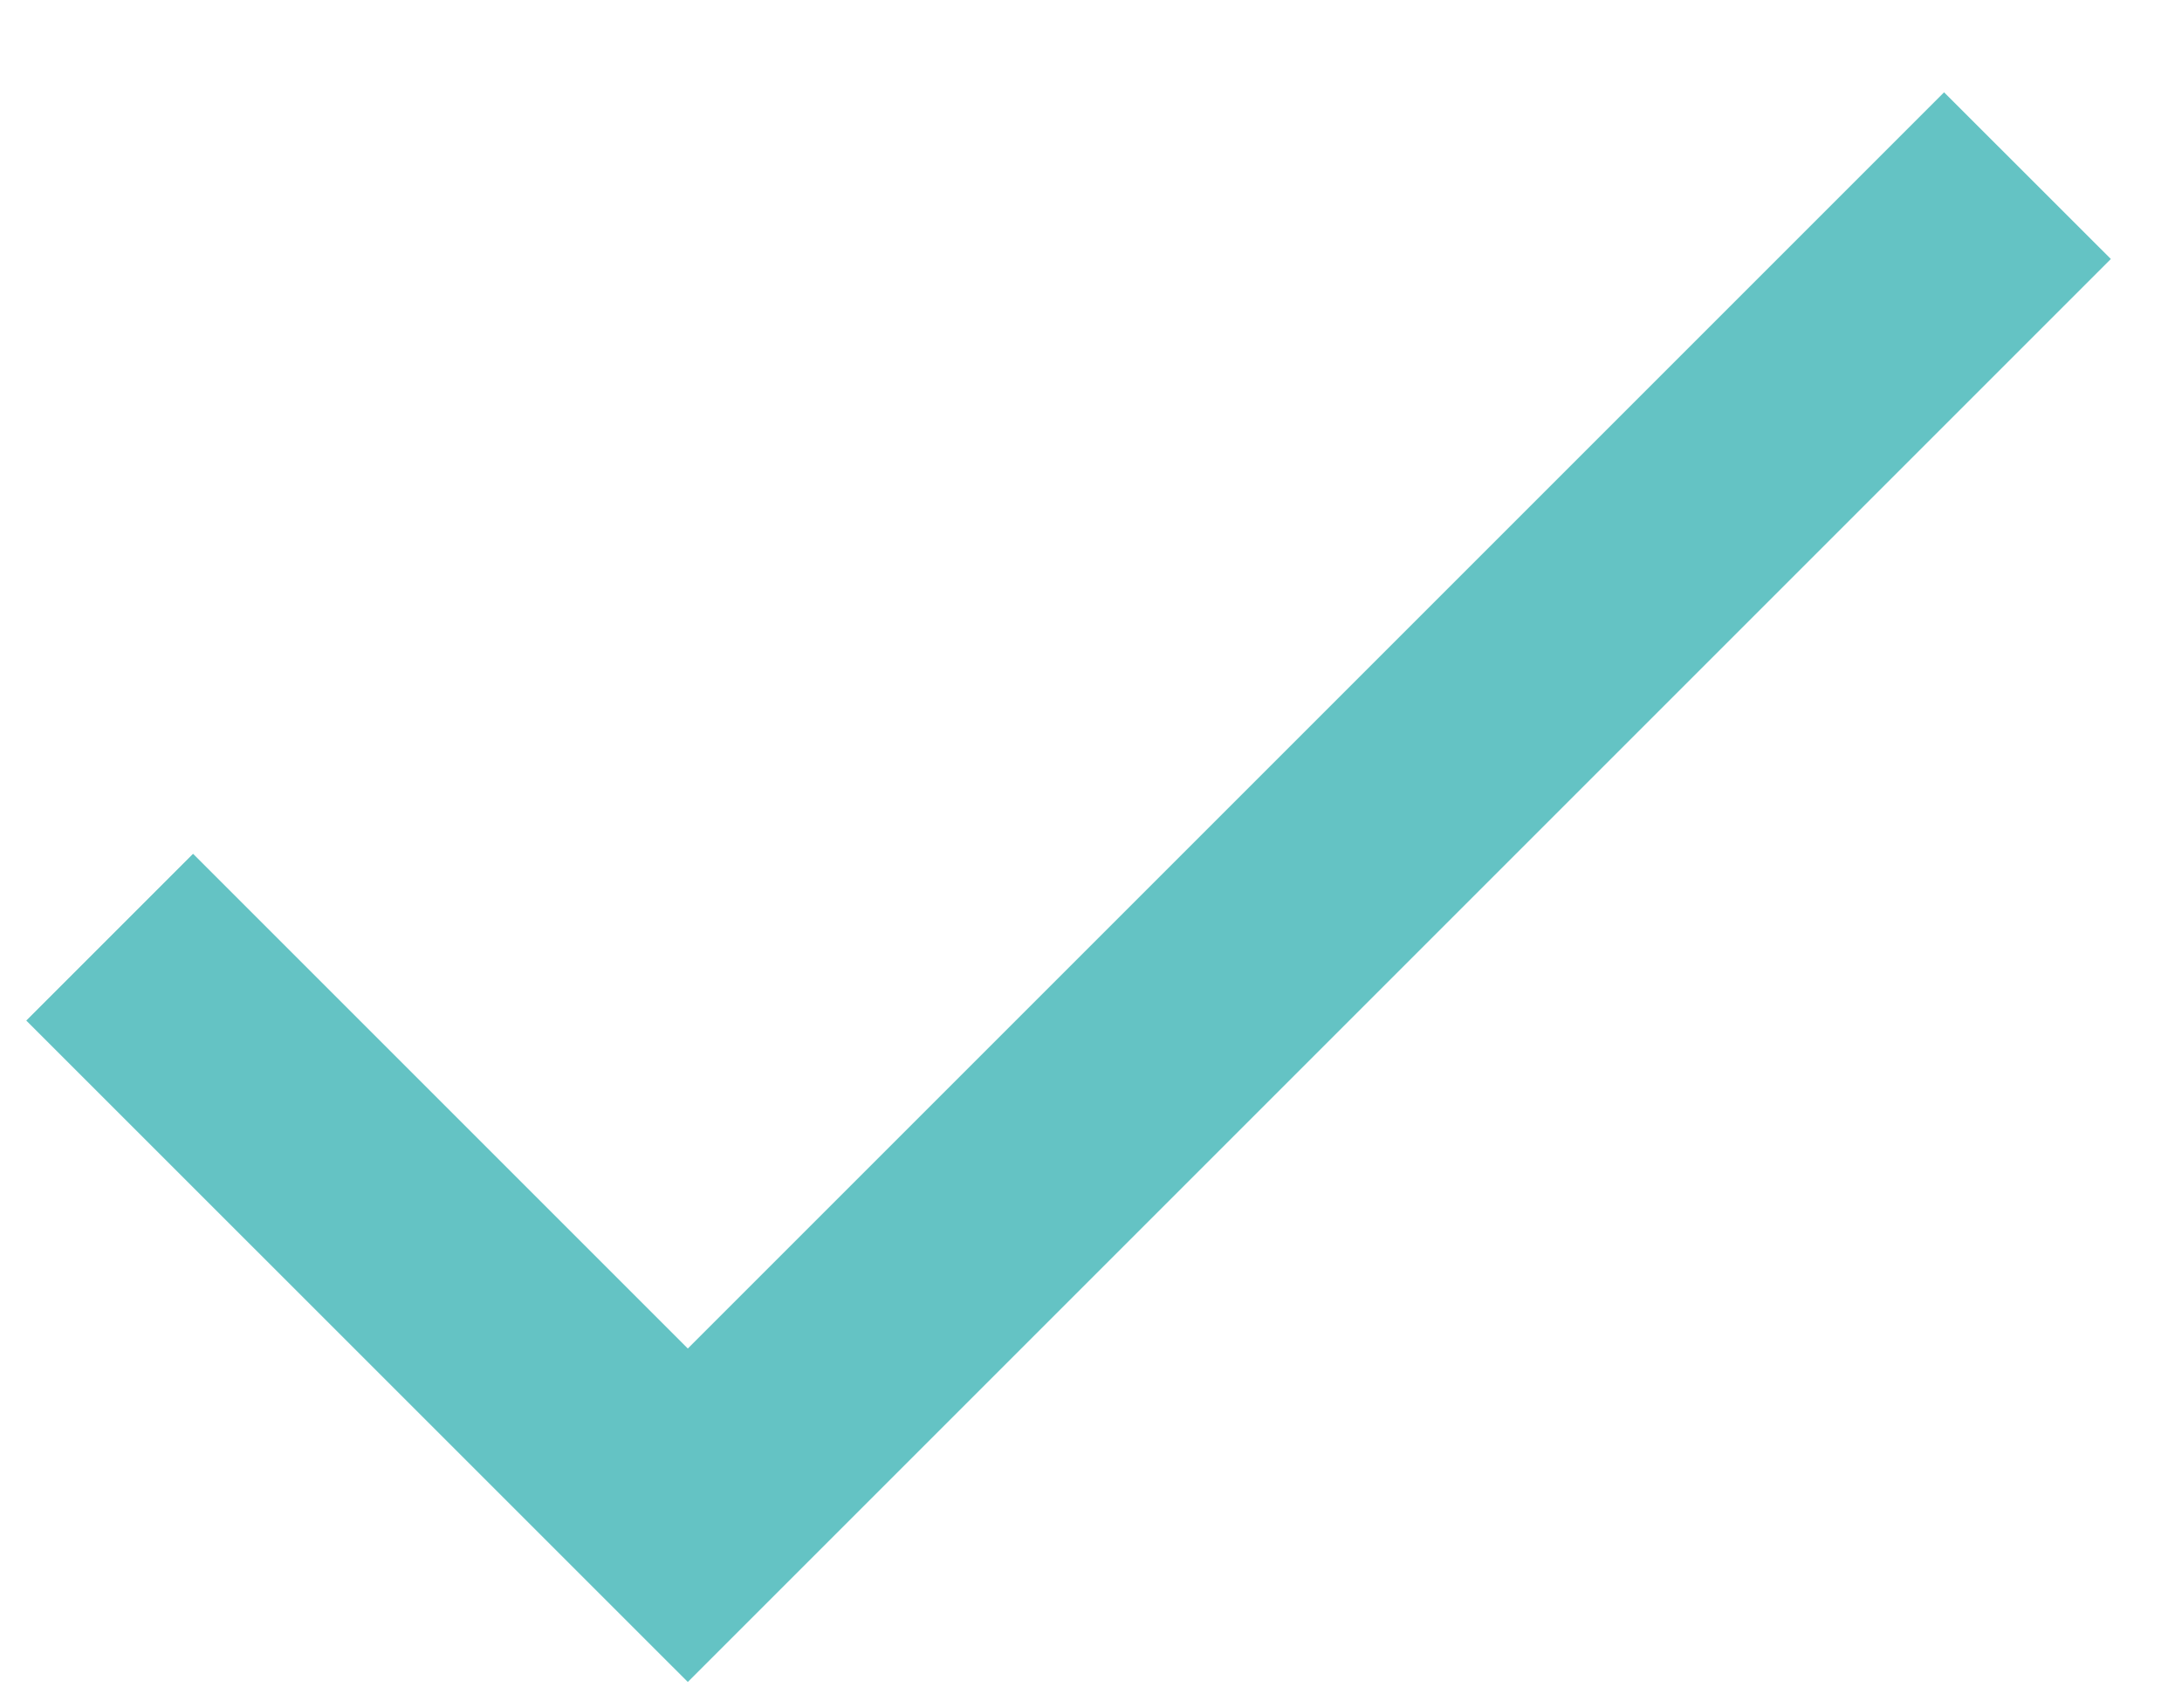 <?xml version="1.0" encoding="UTF-8"?> <svg xmlns="http://www.w3.org/2000/svg" width="23" height="18" viewBox="0 0 23 18" fill="none"><path d="M7.25 14.215L20.492 0.973L22.25 2.73L7.25 17.73L0.277 10.758L2.035 9L7.25 14.215Z" fill="#64C3C4"></path></svg> 